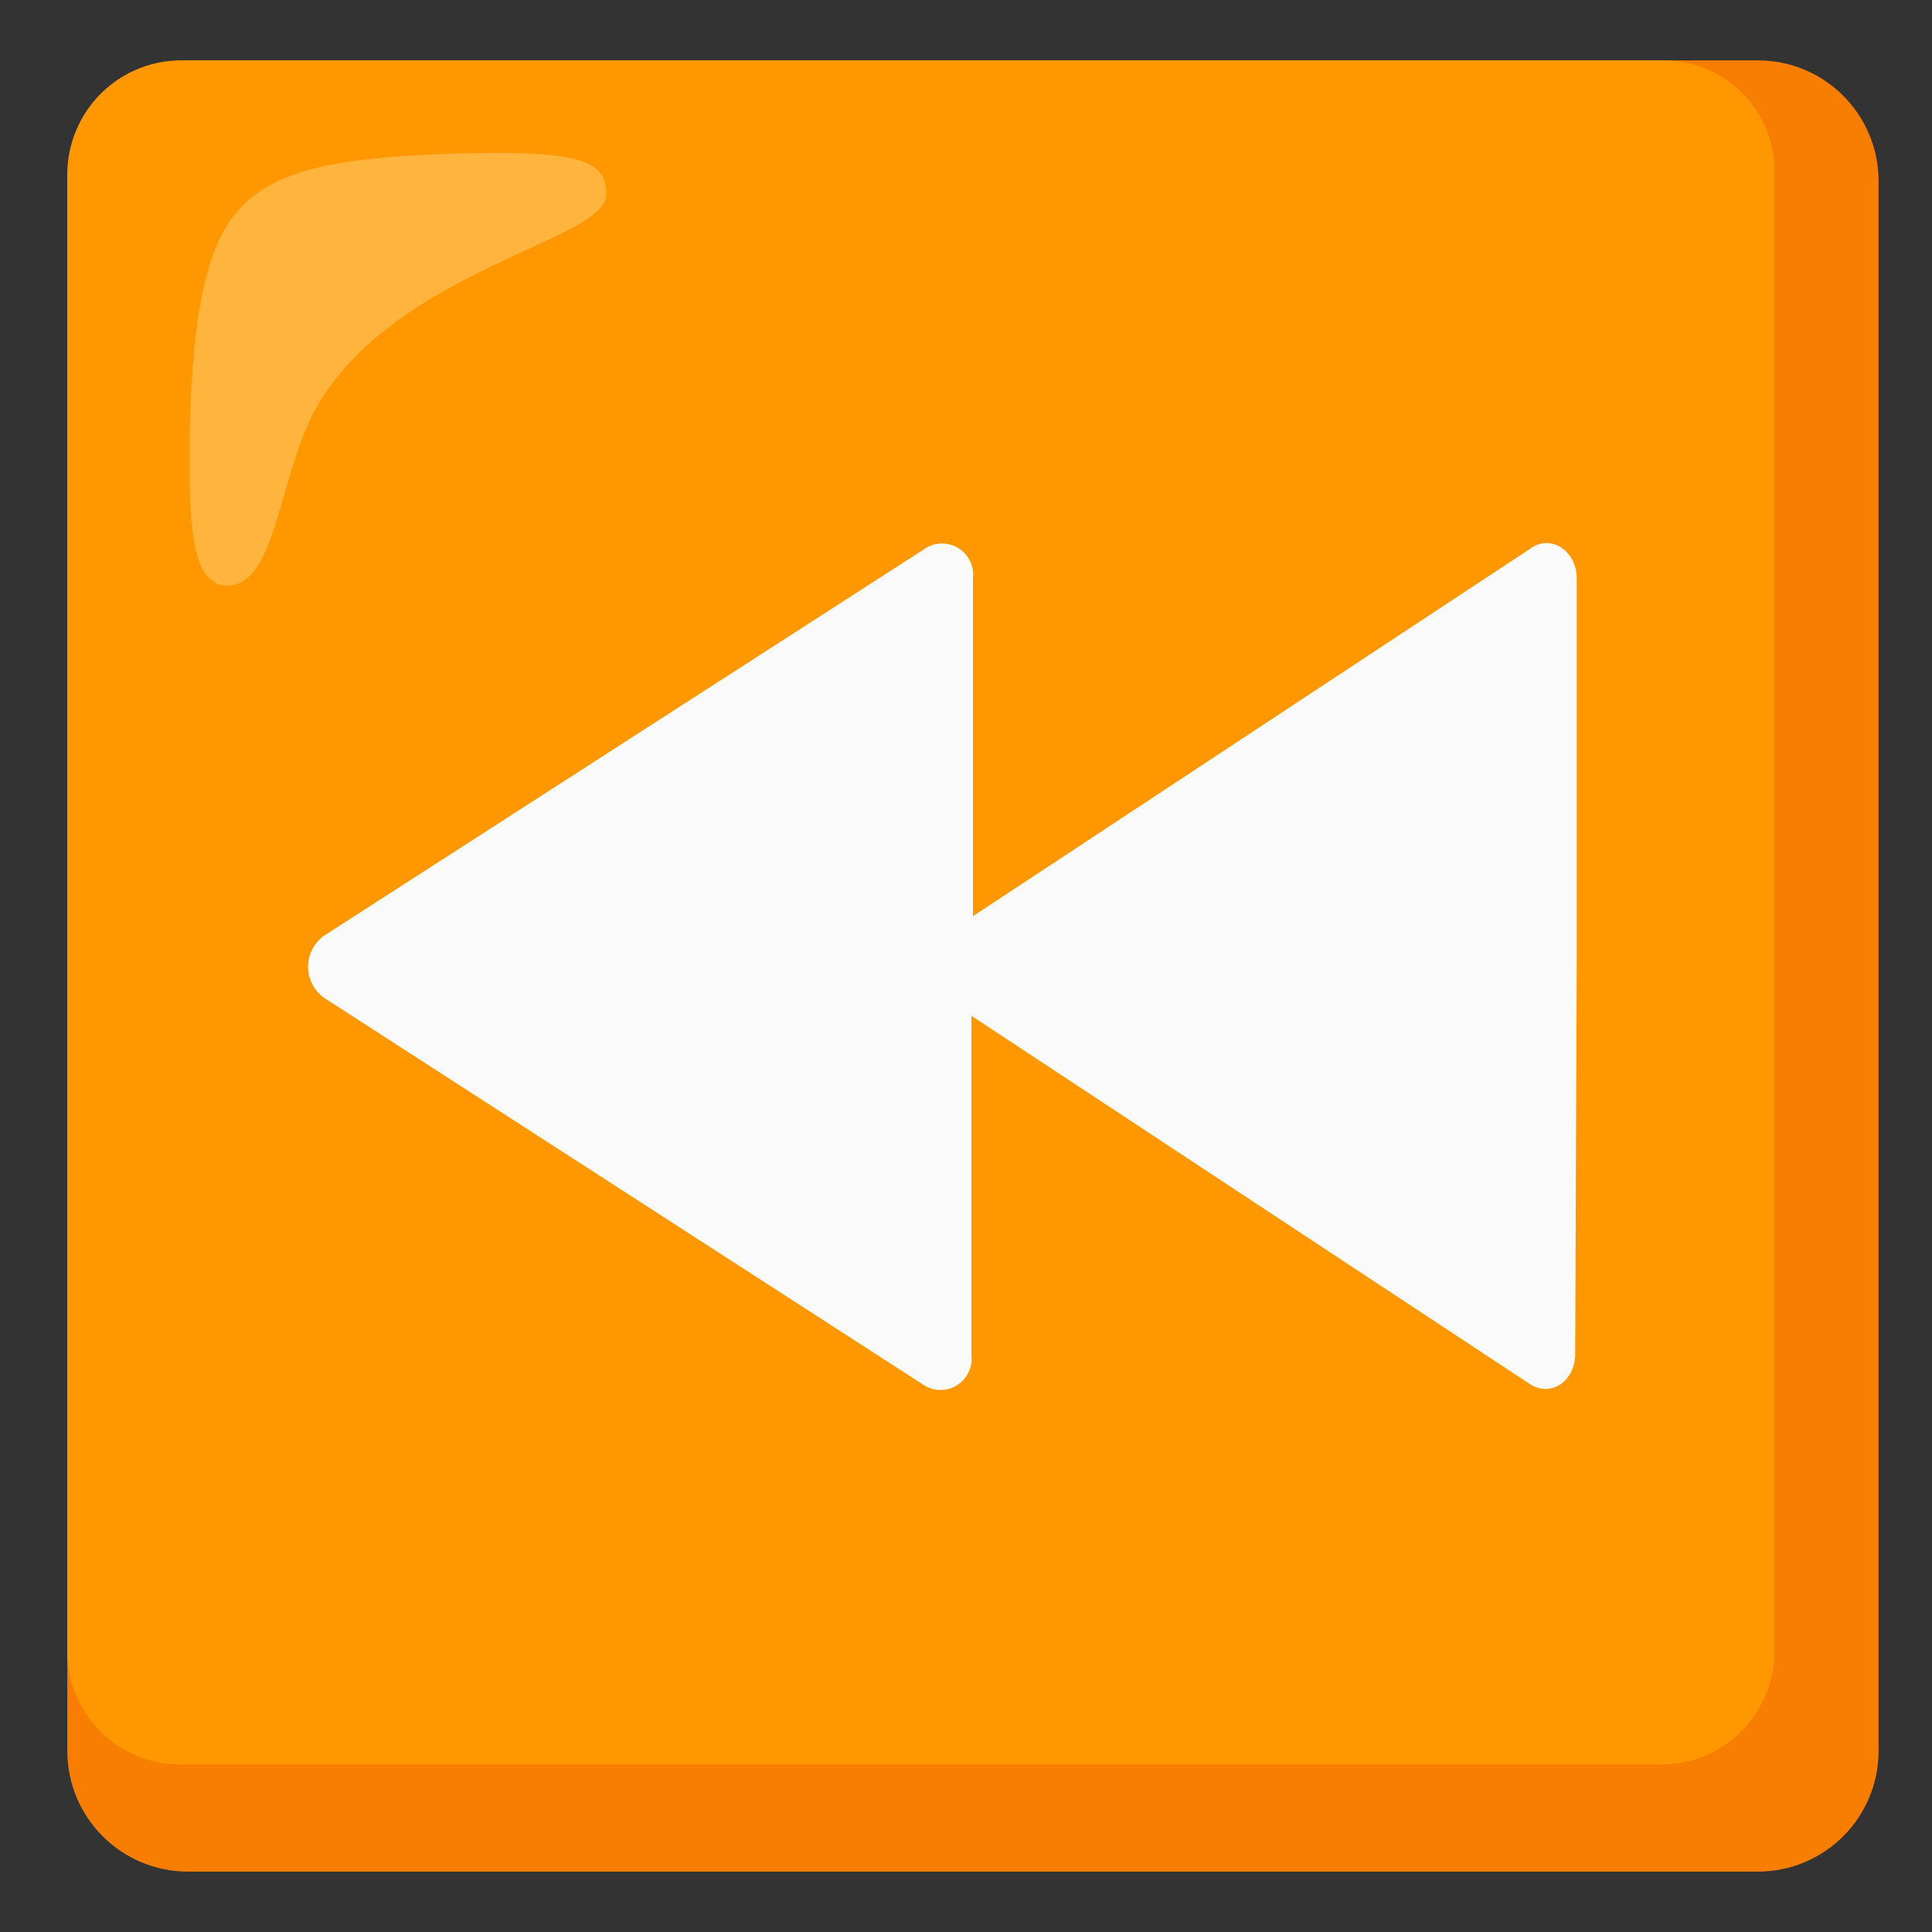 <?xml version="1.0" encoding="utf-8"?>
<!-- Generator: www.svgicons.com -->
<svg xmlns="http://www.w3.org/2000/svg" width="800" height="800" viewBox="0 0 128 128">
<rect x="0" y="0" width="128" height="128" fill="#333333" stroke="none"/>
<path fill="#F77E00" d="M116.46 4h-104c-4.42 0-8 3.58-8 8v104c0 4.42 3.58 8 8 8h104c4.42 0 8-3.58 8-8V12c0-4.42-3.58-8-8-8"/><path fill="#FF9800" d="M110.16 4h-98.2a7.555 7.555 0 0 0-7.5 7.5v97.9c-.01 4.14 3.34 7.49 7.48 7.5h98.12c4.14.01 7.49-3.34 7.5-7.48V11.5c.09-4.05-3.13-7.41-7.18-7.5z"/><path fill="#FFBD52" d="M40.16 12.9c0-2.3-1.6-3-10.8-2.7c-7.7.3-11.5 1.2-13.8 4s-2.9 8.5-3 15.3c0 4.8 0 9.3 2.5 9.3c3.4 0 3.4-7.9 6.2-12.3c5.4-8.7 18.9-10.6 18.9-13.6" opacity=".75"/><path fill="#FAFAFA" d="M104.46 64V38.3c0-1.8-1.7-2.9-3-2l-37 24.4V38.3c.13-1.13-.69-2.15-1.82-2.28c-.45-.05-.9.05-1.28.28L21.46 62a2.529 2.529 0 0 0 0 4.1l39.8 25.7c.98.58 2.24.26 2.82-.72c.23-.39.33-.84.28-1.28V67.3l37 24.4c1.4.9 3-.2 3-2z"/>
</svg>